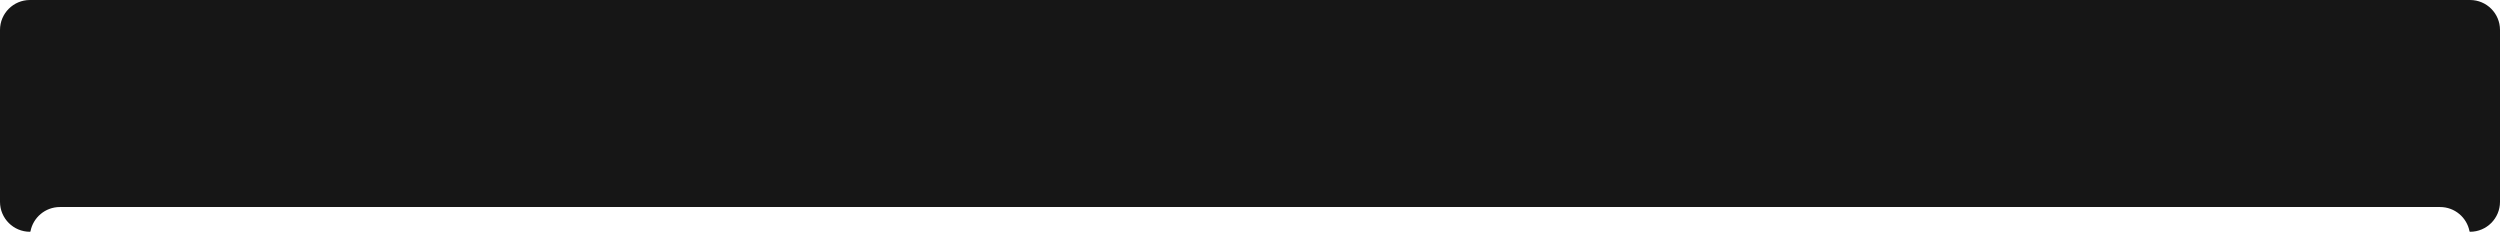 <?xml version="1.0" encoding="UTF-8"?> <svg xmlns="http://www.w3.org/2000/svg" width="1920" height="178" viewBox="0 0 1920 178" fill="none"> <path fill-rule="evenodd" clip-rule="evenodd" d="M23.409 177.658C23.372 177.855 23.2 178 23 178V178C10.297 178 0 167.703 0 155V23C0 10.297 10.297 0 23 0H1897C1909.7 0 1920 10.297 1920 23V155C1920 167.703 1909.7 178 1897 178V178C1896.8 178 1896.63 177.855 1896.59 177.658C1894.56 167.032 1885.22 159 1874 159H46C34.782 159 25.439 167.032 23.409 177.658Z" fill="#161616"></path> </svg> 